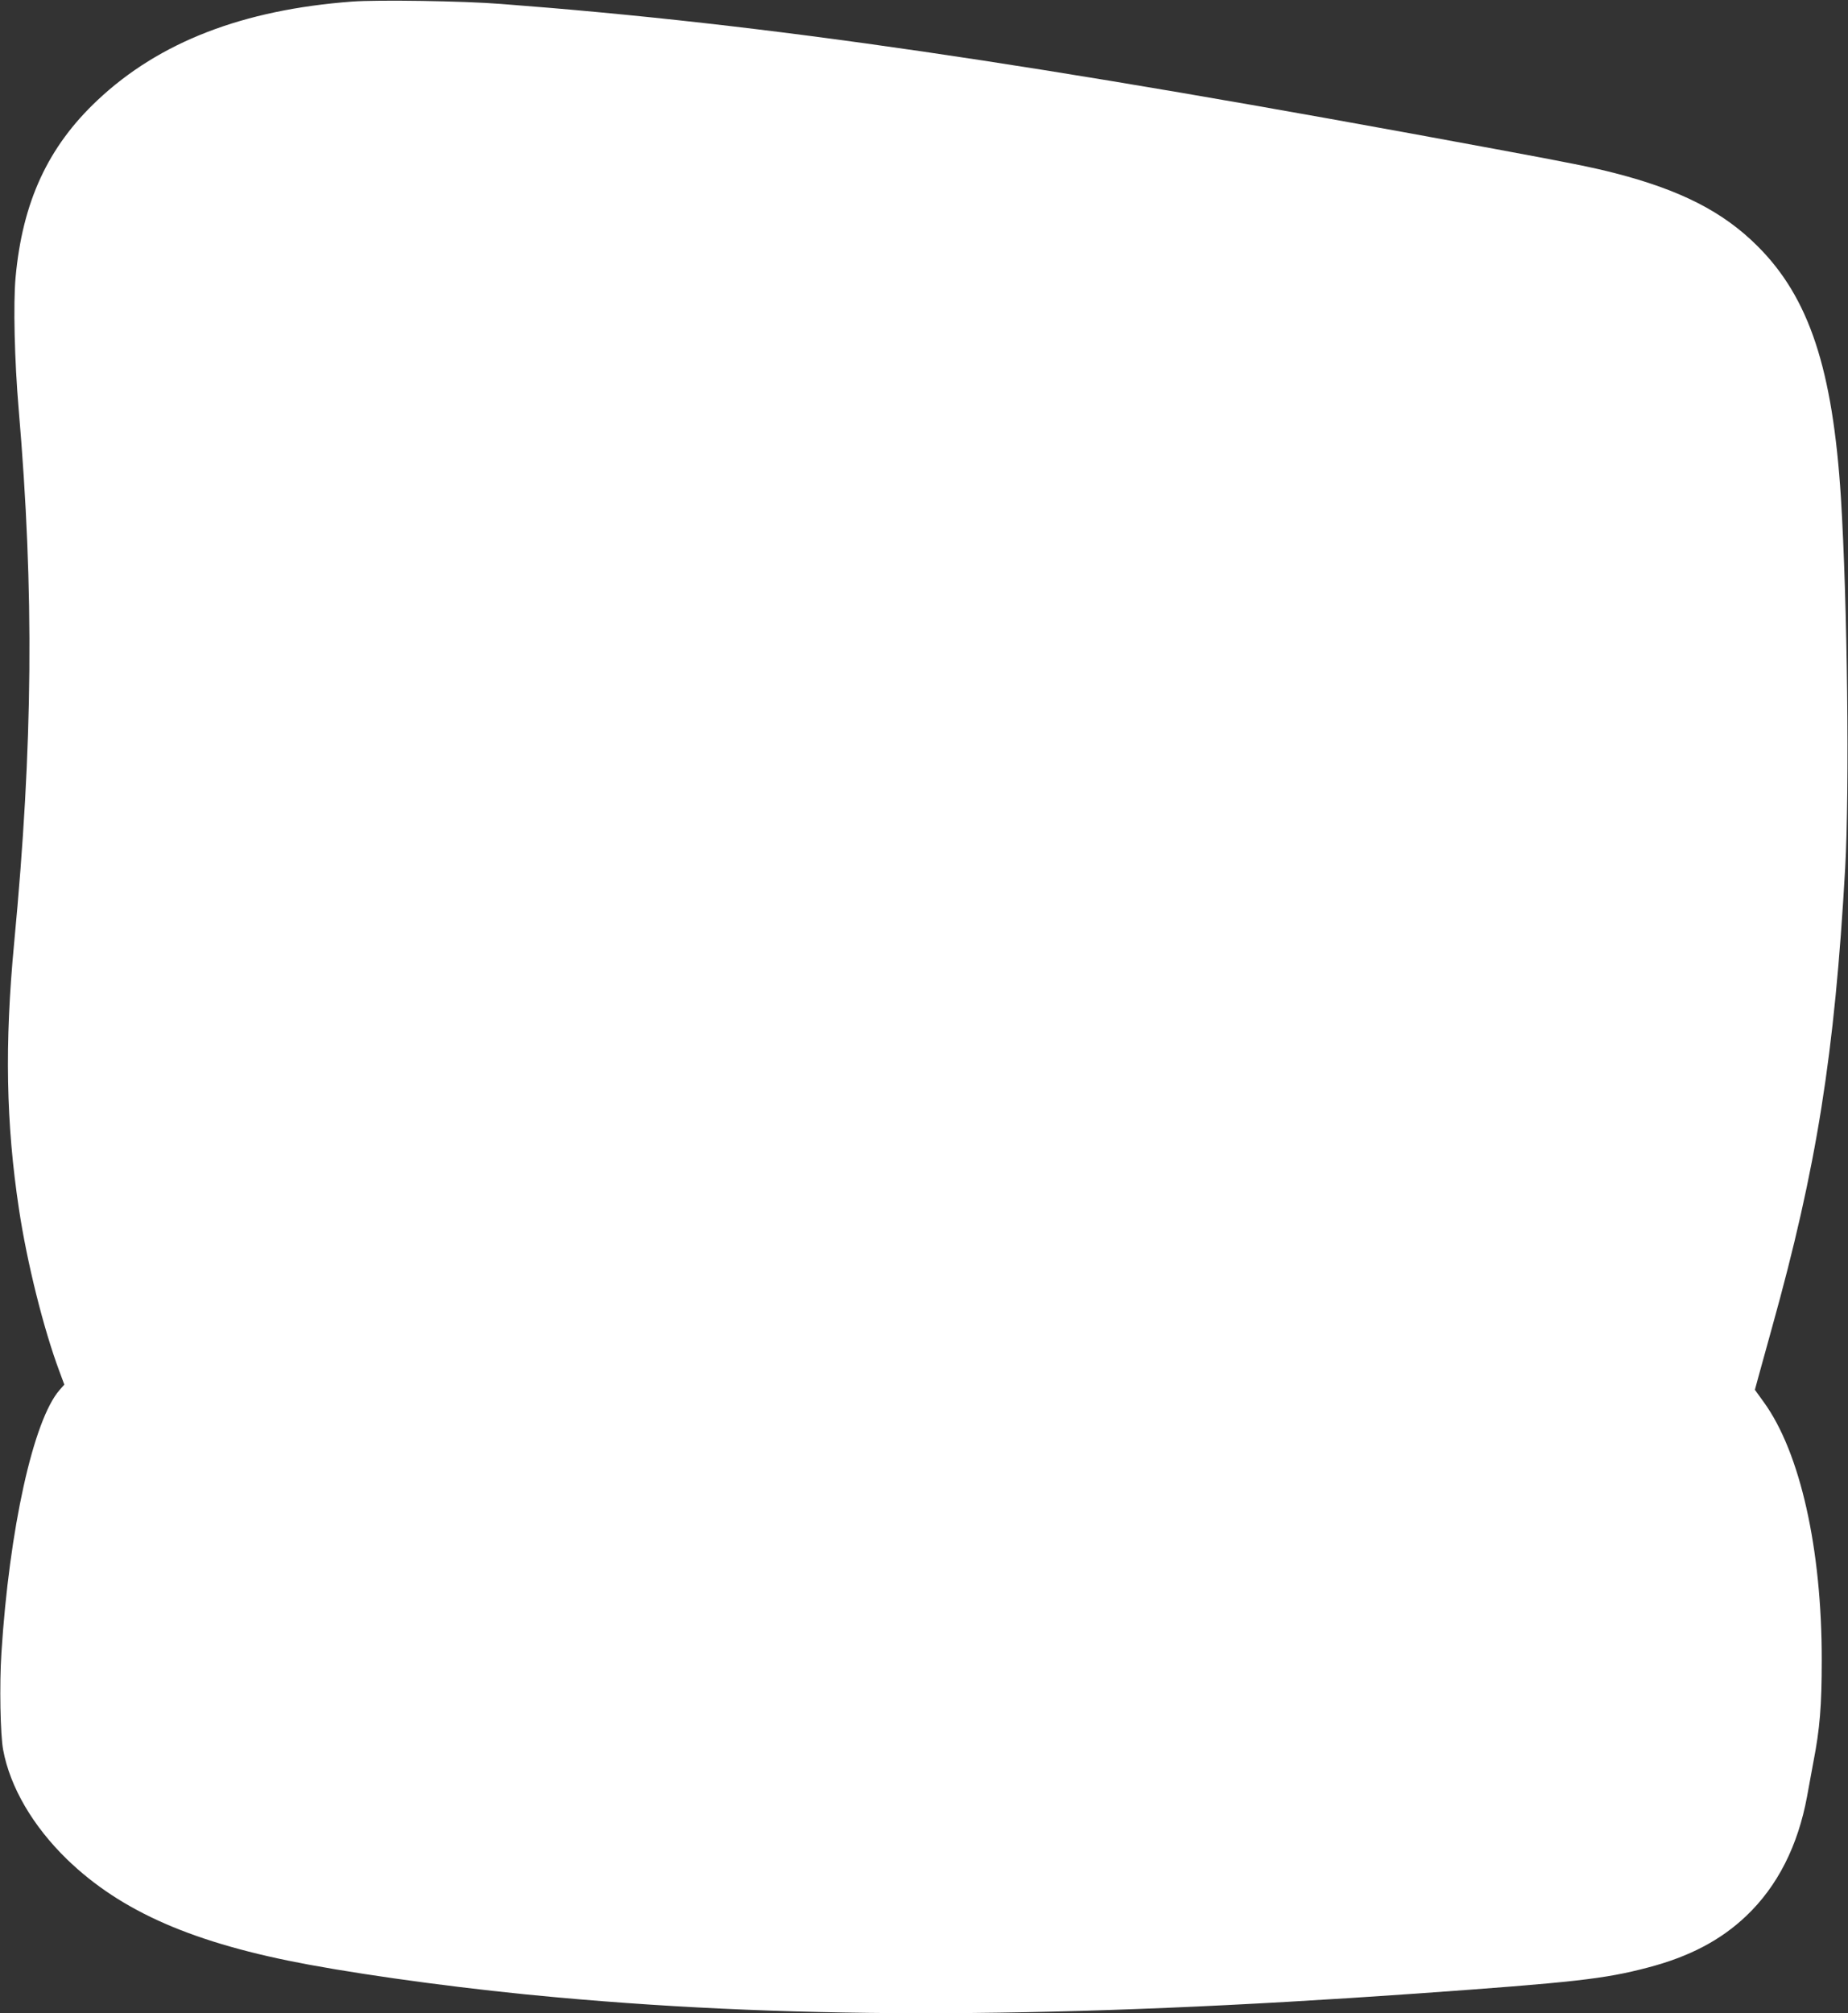<?xml version="1.0" standalone="no"?>
<!DOCTYPE svg PUBLIC "-//W3C//DTD SVG 20010904//EN"
 "http://www.w3.org/TR/2001/REC-SVG-20010904/DTD/svg10.dtd">
<svg version="1.0" xmlns="http://www.w3.org/2000/svg"
 width="1175pt" height="1280pt" viewBox="0 0 1175 1280"
 preserveAspectRatio="xMidYMid meet">
<rect x="0" y="0" width="1175" height="1280" fill="#333333" stroke="none"/>
<g transform="translate(0,1280) scale(0.1,-0.1)"
fill="#ffffff" stroke="none">
<path d="M2239 12790 c-695 -52 -1226 -257 -1619 -627 -315 -296 -477 -646
-521 -1127 -15 -167 -7 -526 20 -841 99 -1159 91 -2124 -29 -3390 -61 -642
-52 -1147 31 -1695 51 -338 155 -755 255 -1024 l33 -89 -30 -34 c-167 -191
-320 -884 -370 -1673 -13 -201 -7 -519 11 -615 44 -237 189 -485 406 -696 344
-333 807 -535 1539 -670 423 -78 1041 -160 1580 -208 1560 -141 3210 -134
5455 24 1012 72 1201 93 1478 166 264 69 463 174 625 328 199 189 329 446 387
761 11 63 30 161 40 218 41 211 53 356 53 647 1 707 -137 1321 -368 1640 l-57
79 22 81 c12 44 51 186 87 315 284 1019 398 1735 465 2920 28 501 14 1696 -27
2355 -52 820 -202 1273 -530 1600 -219 219 -490 357 -910 465 -145 37 -279 64
-765 154 -2969 551 -4620 792 -6315 921 -239 19 -784 27 -946 15z"/>
</g>
</svg>
